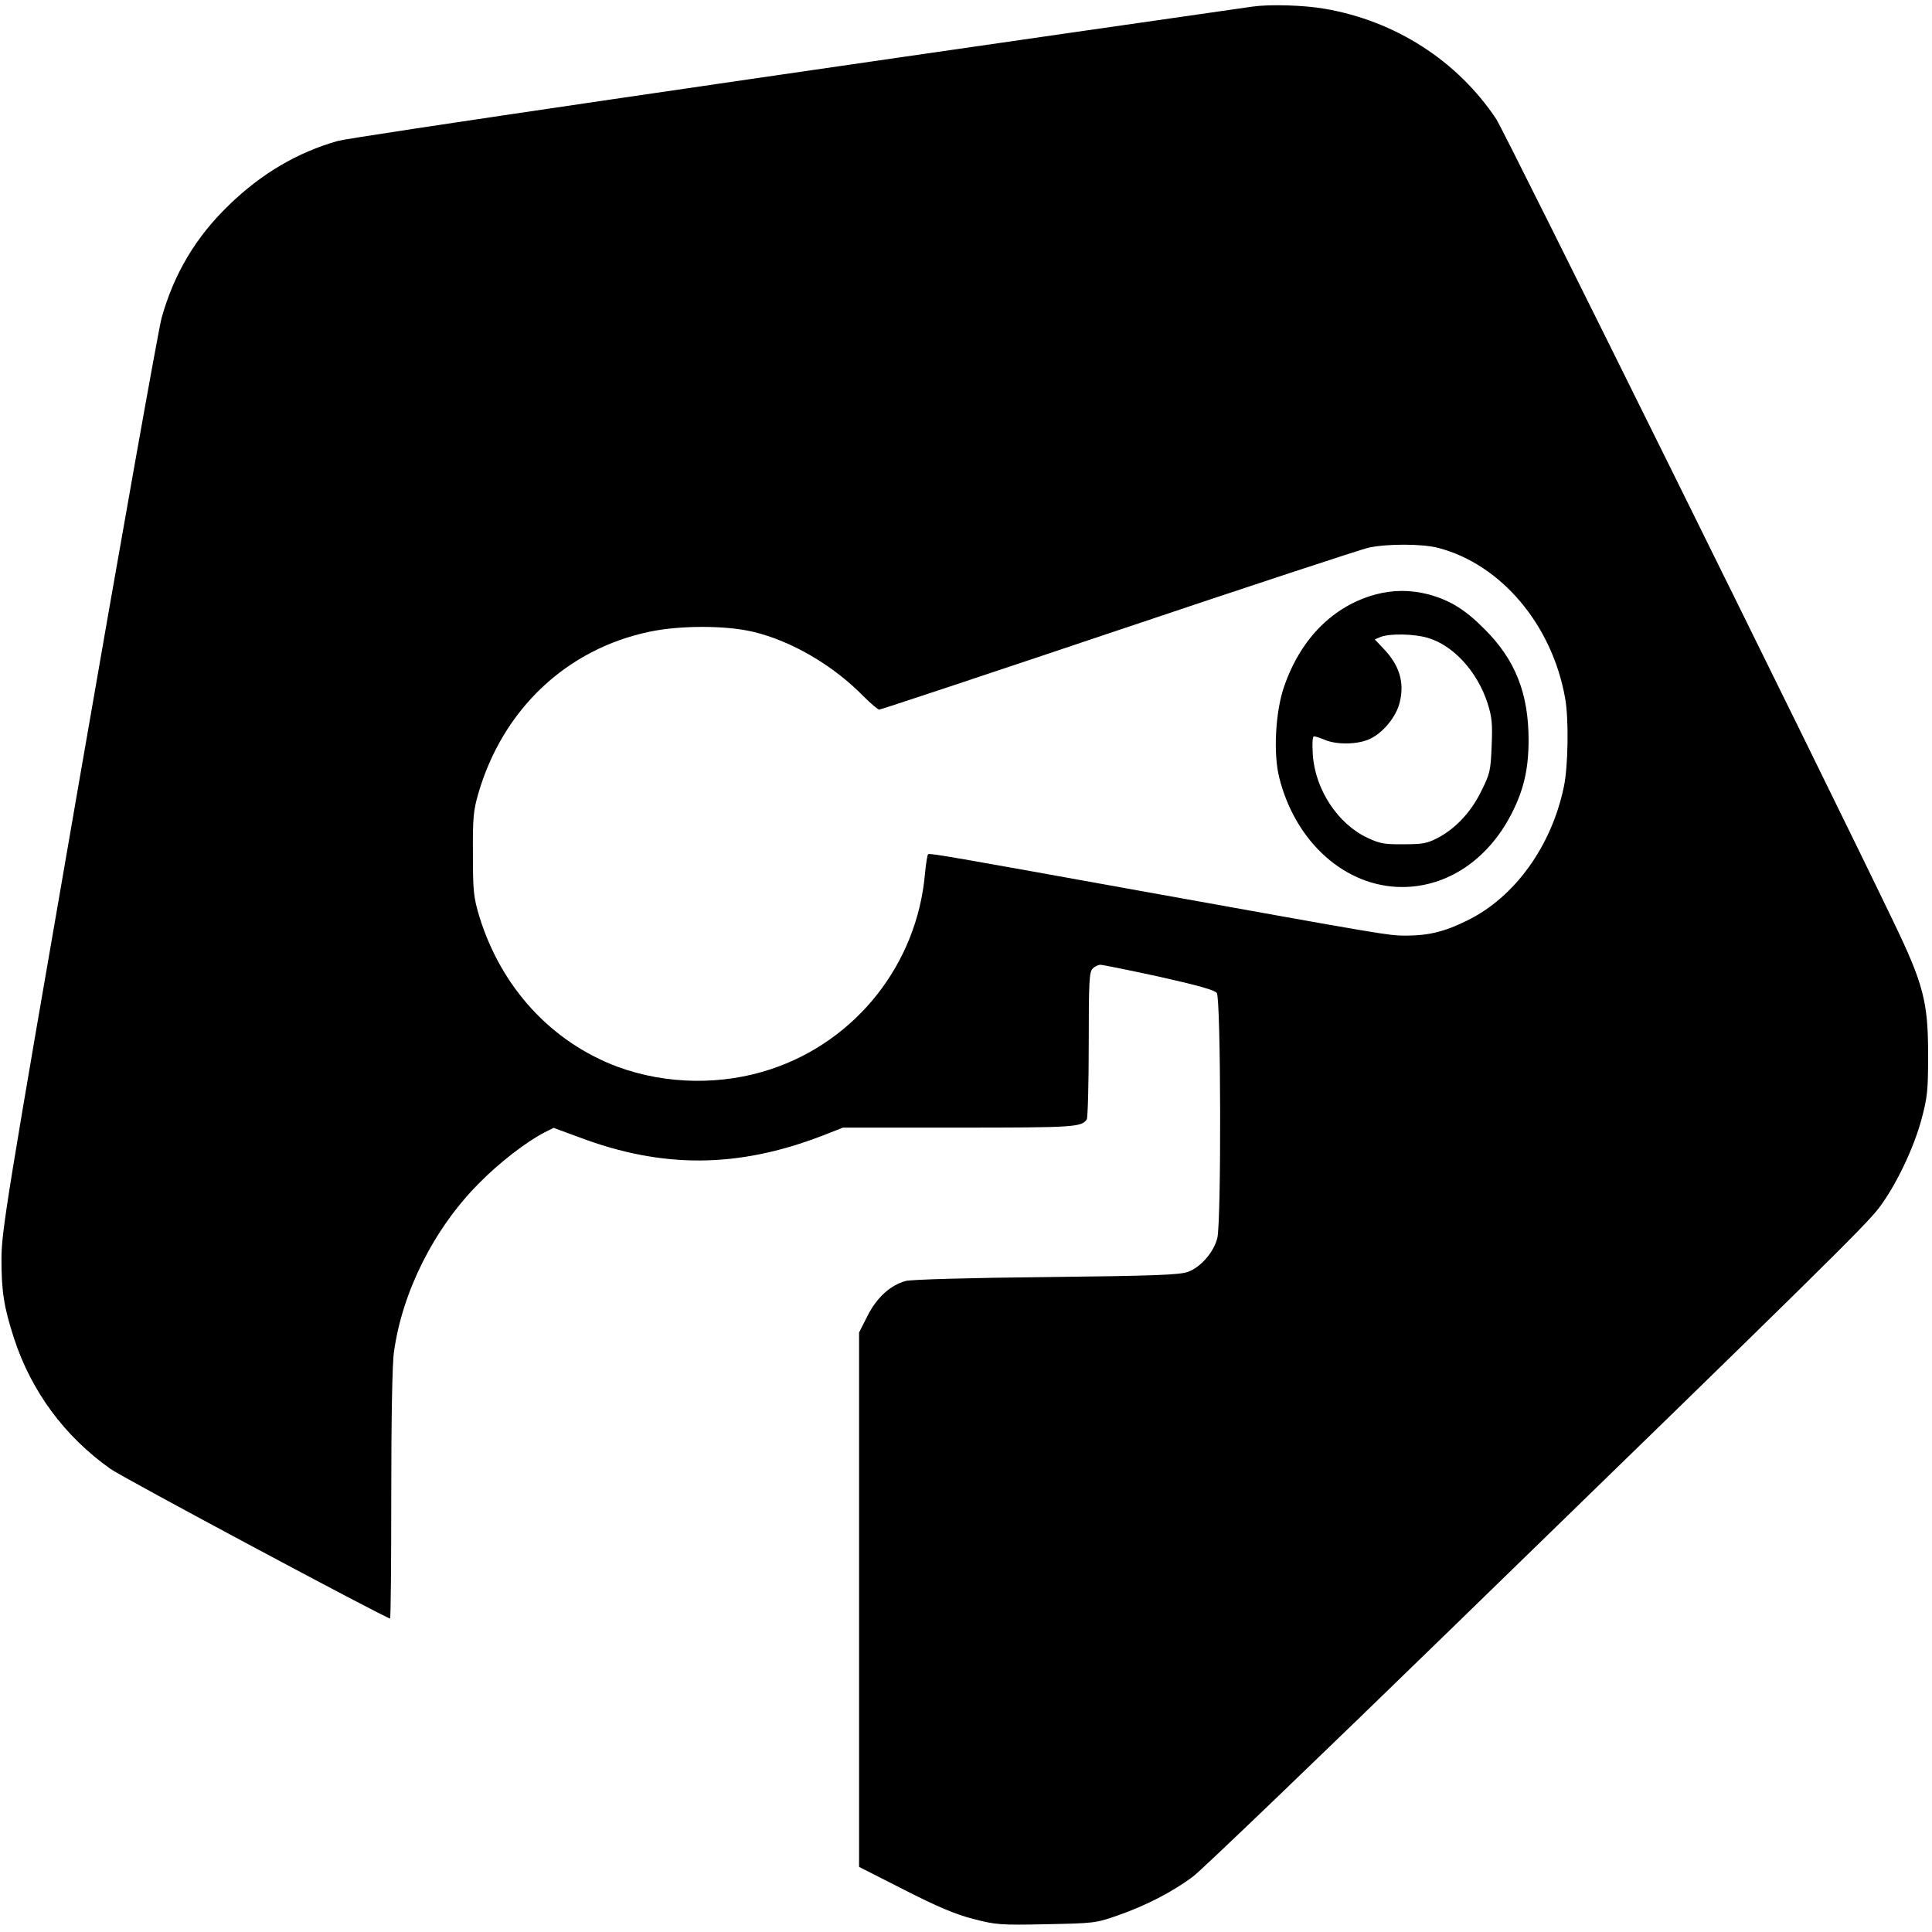 <?xml version="1.0" standalone="no"?>
<!DOCTYPE svg PUBLIC "-//W3C//DTD SVG 20010904//EN"
 "http://www.w3.org/TR/2001/REC-SVG-20010904/DTD/svg10.dtd">
<svg version="1.0" xmlns="http://www.w3.org/2000/svg"
 width="795pt" height="795pt" viewBox="0 0 795 795"
 preserveAspectRatio="xMidYMid meet">
<g transform="translate(0,795) scale(0.1,-0.1)"
fill="#000000" stroke="none">
<path d="M5155 7923 c-2051 -294 -3708 -537 -3765 -553 -166 -47 -314 -134
-448 -264 -136 -131 -226 -282 -277 -464 -13 -48 -167 -910 -341 -1917 -300
-1730 -317 -1837 -318 -1955 0 -134 10 -198 51 -325 71 -219 208 -405 397
-539 50 -36 1135 -616 1151 -616 3 0 5 229 5 509 0 308 4 540 11 587 34 249
166 510 349 694 82 84 196 172 272 211 l36 18 106 -39 c342 -129 652 -127 998
6 l87 34 476 0 c475 0 506 2 527 34 4 6 8 145 8 308 0 256 2 299 16 312 8 9
23 16 32 16 9 0 118 -22 242 -49 161 -36 228 -55 237 -67 17 -24 19 -942 2
-1009 -15 -58 -68 -120 -122 -139 -35 -12 -137 -16 -582 -21 -316 -3 -556 -10
-578 -16 -63 -17 -119 -68 -157 -143 l-35 -69 0 -1100 0 -1099 185 -94 c137
-70 211 -101 284 -120 93 -24 109 -26 300 -22 196 4 203 4 295 36 117 41 226
97 311 161 36 27 513 485 1060 1017 1495 1453 1709 1663 1762 1734 68 89 143
245 175 365 24 90 27 117 27 265 0 217 -19 291 -143 548 -289 602 -1598 3247
-1634 3302 -160 240 -415 404 -706 454 -87 15 -225 19 -296 9z m765 -2228
c257 -68 466 -315 520 -616 16 -85 13 -283 -5 -367 -51 -245 -203 -455 -398
-550 -93 -46 -159 -62 -253 -62 -70 0 -80 2 -1069 180 -803 145 -888 160 -896
155 -3 -3 -9 -39 -13 -82 -33 -370 -282 -685 -632 -802 -203 -68 -433 -64
-632 9 -273 102 -479 326 -569 617 -24 80 -27 103 -27 258 -1 149 2 180 22
249 101 348 364 596 707 667 126 26 312 26 425 -1 158 -38 329 -138 454 -266
30 -30 59 -54 64 -54 6 0 449 147 984 327 535 180 998 332 1028 339 76 17 224
17 290 -1z"/>
<path d="M5661 5504 c-175 -47 -309 -182 -377 -379 -36 -104 -45 -276 -20
-375 67 -267 273 -450 506 -450 184 0 351 111 448 298 51 98 72 185 72 307 0
192 -55 330 -180 455 -82 83 -145 121 -235 145 -72 18 -143 18 -214 -1z m215
-179 c105 -31 203 -139 245 -268 18 -57 21 -83 17 -177 -4 -101 -7 -114 -42
-184 -42 -87 -106 -155 -180 -194 -44 -23 -63 -26 -141 -26 -77 -1 -98 3 -147
26 -123 57 -217 200 -226 344 -3 46 -1 74 5 74 6 0 27 -7 46 -15 49 -20 133
-19 183 4 55 25 110 92 124 152 20 82 -2 153 -68 221 l-35 37 24 10 c37 15
140 13 195 -4z"/>
</g>
</svg>
